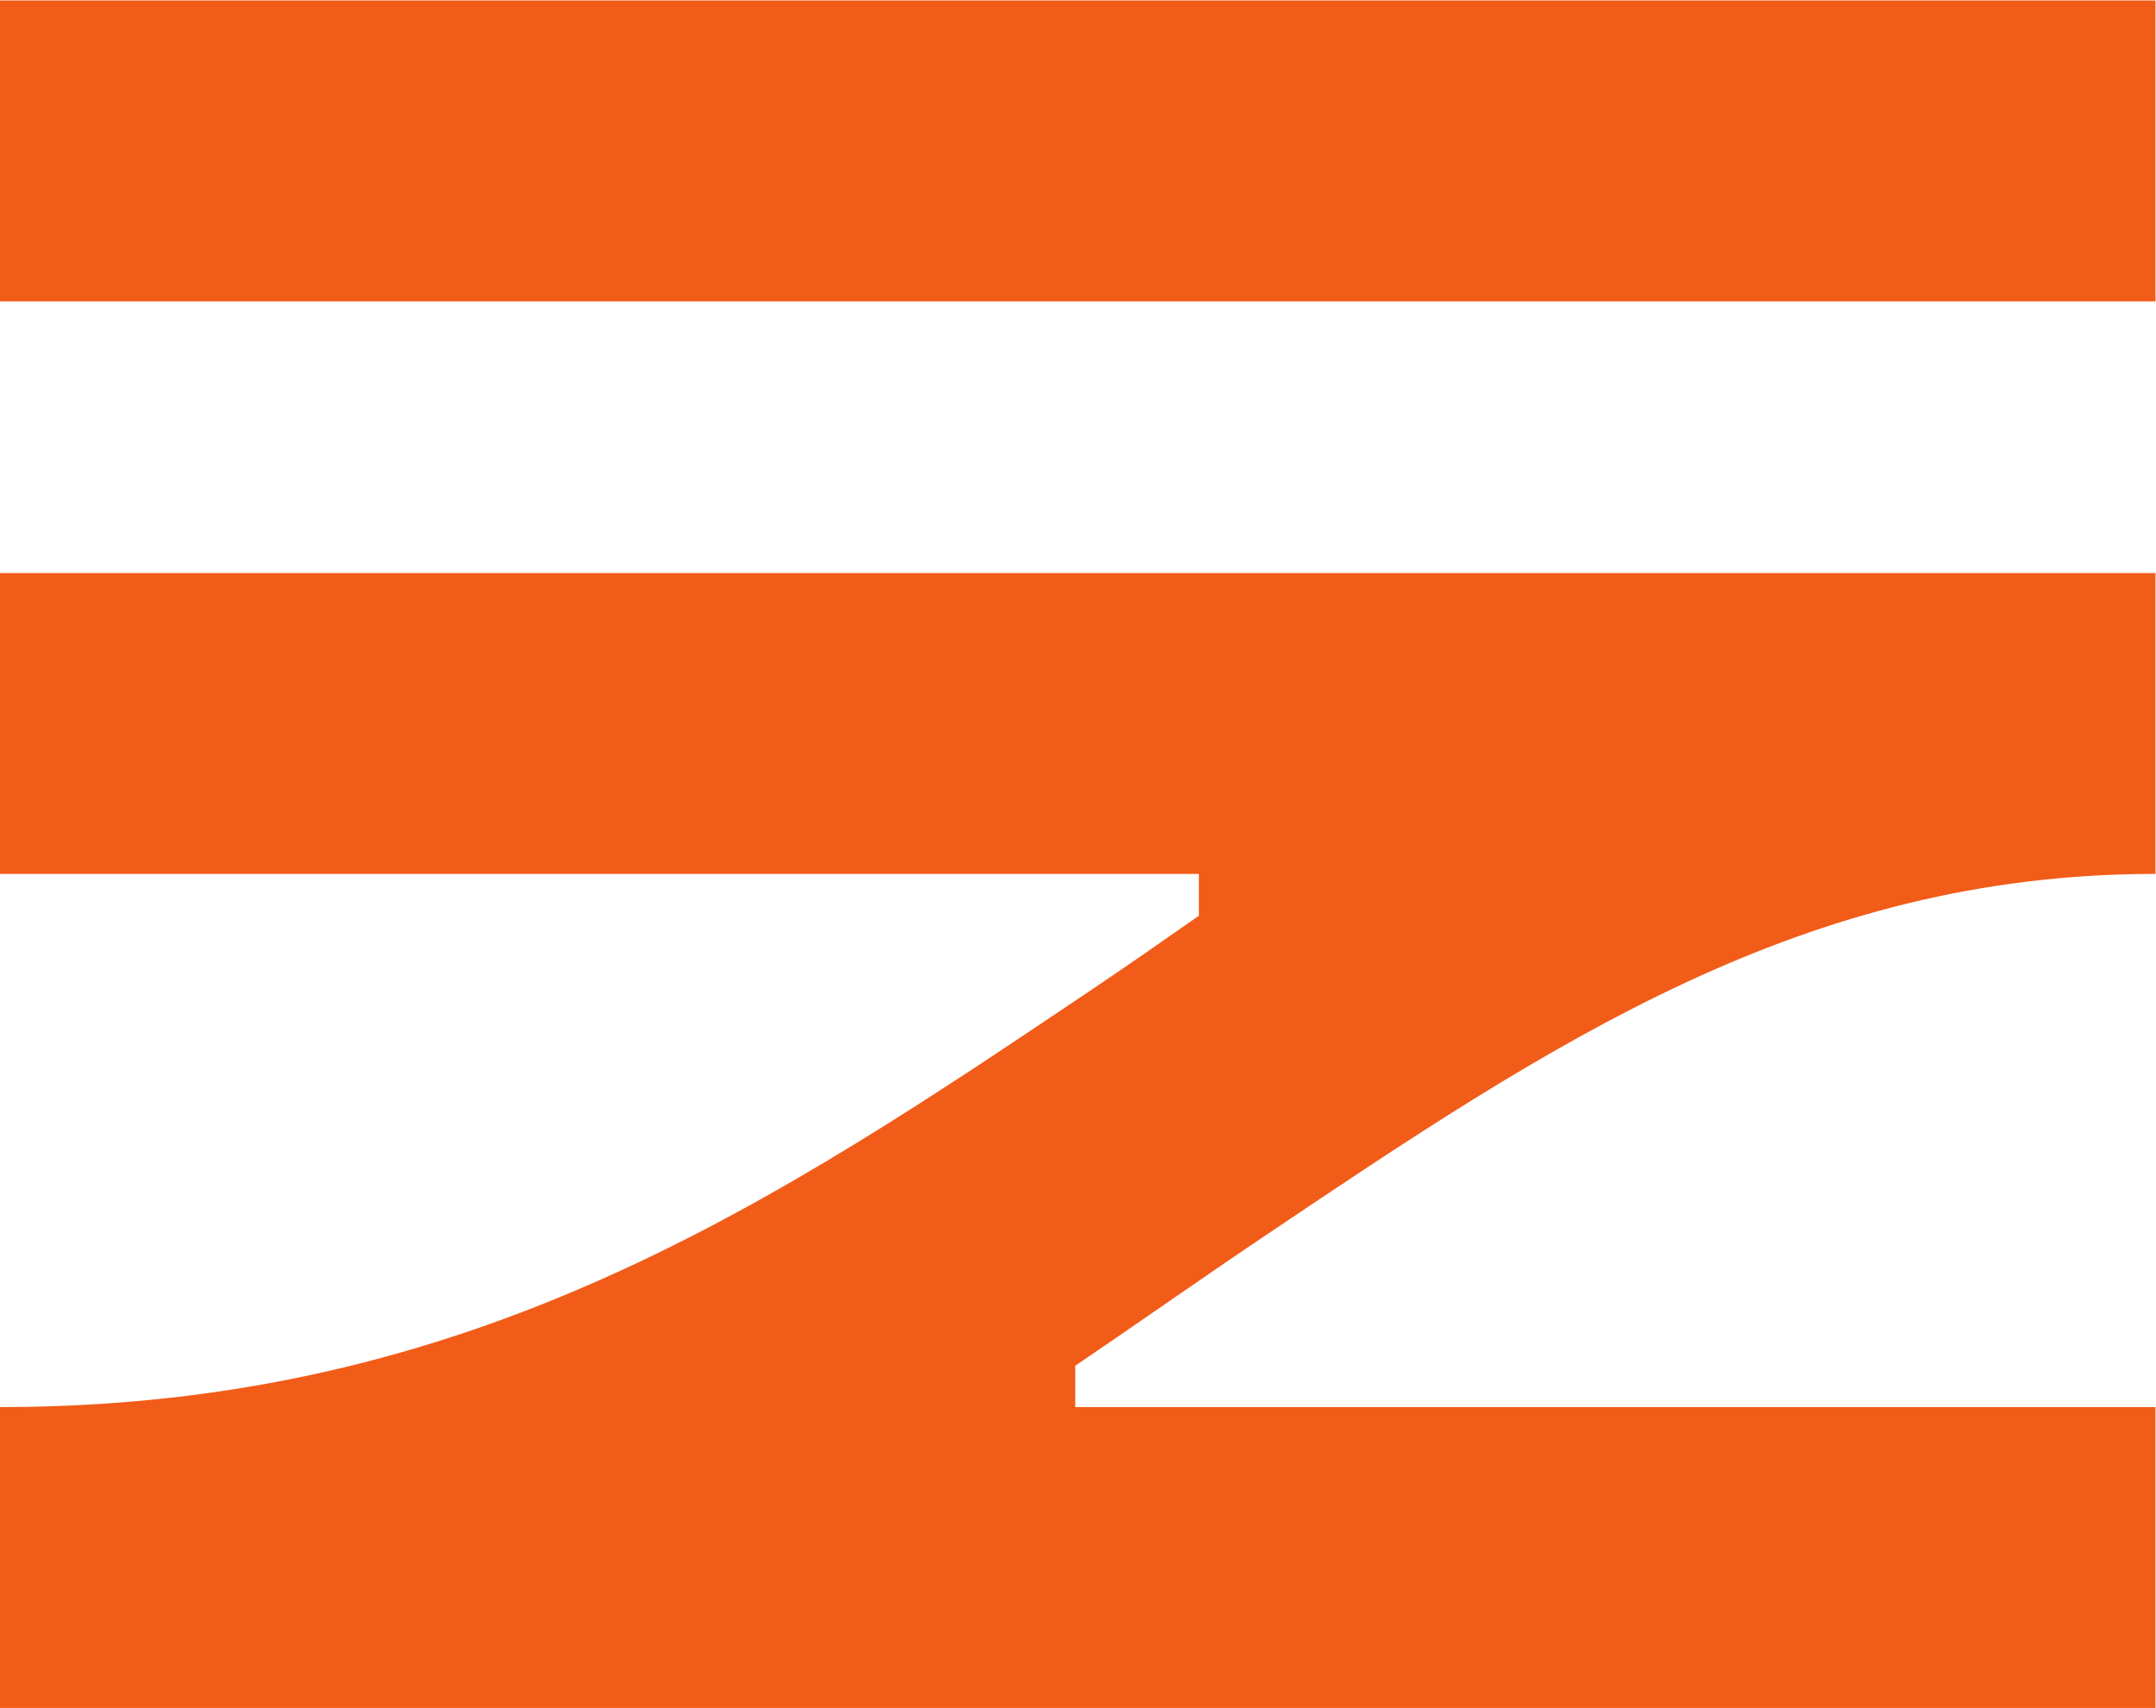 <?xml version="1.0" encoding="UTF-8" standalone="no"?>
<!-- Created with Inkscape (http://www.inkscape.org/) -->

<svg
   version="1.1"
   id="svg1"
   width="80.33"
   height="63.651"
   viewBox="0 0 80.33 63.651"
   sodipodi:docname="sprava-zeleznic_logo_004_symbol_oranzove_CMYK.pdf"
   xmlns:inkscape="http://www.inkscape.org/namespaces/inkscape"
   xmlns:sodipodi="http://sodipodi.sourceforge.net/DTD/sodipodi-0.dtd"
   xmlns="http://www.w3.org/2000/svg"
   xmlns:svg="http://www.w3.org/2000/svg">
  <defs
     id="defs1">
    <clipPath
       clipPathUnits="userSpaceOnUse"
       id="clipPath2">
      <path
         d="M 0,0 H 60.248 V 47.738 H 0 Z"
         id="path2" />
    </clipPath>
  </defs>
  <sodipodi:namedview
     id="namedview1"
     pagecolor="#ffffff"
     bordercolor="#000000"
     borderopacity="0.25"
     inkscape:showpageshadow="2"
     inkscape:pageopacity="0.0"
     inkscape:pagecheckerboard="0"
     inkscape:deskcolor="#d1d1d1"
     showgrid="false">
    <inkscape:page
       x="0"
       y="0"
       inkscape:label="4"
       id="page1"
       width="80.33"
       height="63.651"
       margin="0"
       bleed="0" />
  </sodipodi:namedview>
  <g
     id="g1"
     inkscape:groupmode="layer"
     inkscape:label="4">
    <path
       id="path1"
       d="M 60.248,39.325 H 0 v 8.413 H 60.248 Z M 0,8.411 V -0.001 H 60.248 V 8.411 H 30.054 v 1.155 c 1.744,1.183 3.453,2.389 5.202,3.566 8.125,5.466 15.144,10.186 24.992,10.186 v 8.411 H 0 v -8.411 h 33.51 v -1.17 C 32.547,21.474 31.571,20.792 30.561,20.113 21.631,14.106 13.193,8.434 0.076,8.411 Z"
       style="fill:#f25c19;fill-opacity:1;fill-rule:nonzero;stroke:none"
       transform="matrix(1.333,0,0,-1.333,0,63.651)"
       clip-path="url(#clipPath2)" />
  </g>
</svg>
